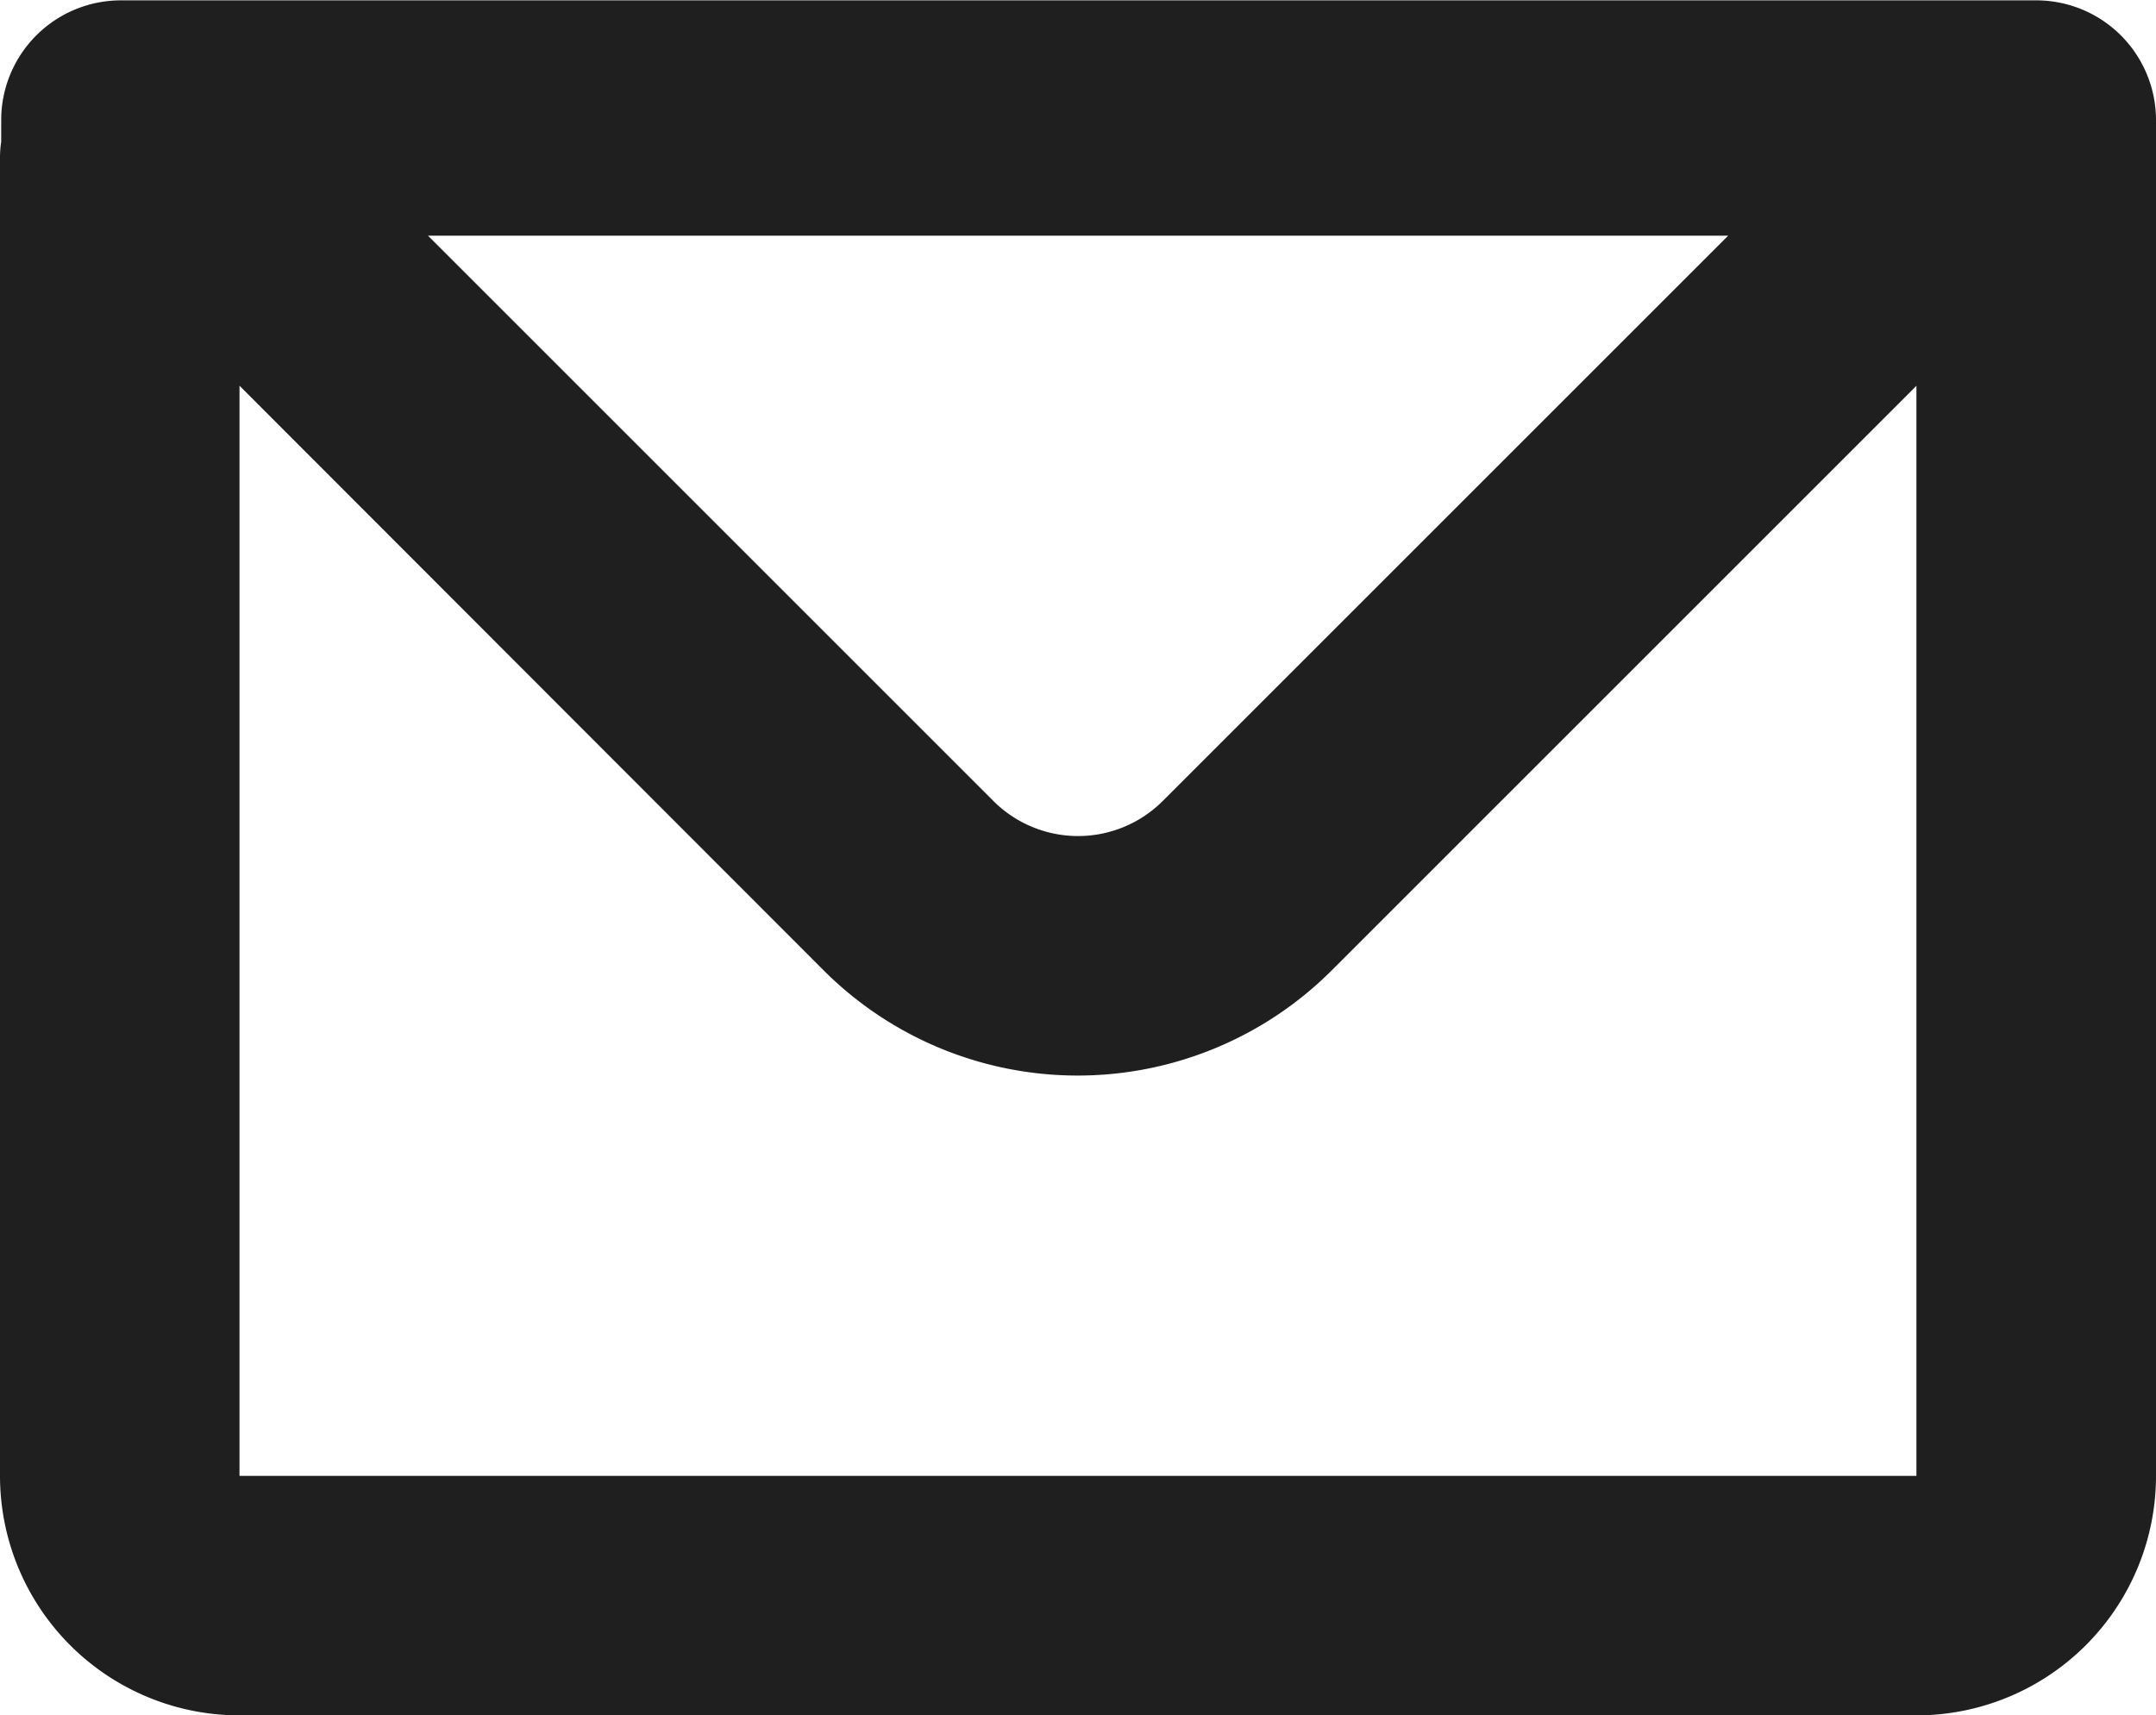 <svg xmlns="http://www.w3.org/2000/svg" width="30.76" height="24.478" viewBox="0 0 30.76 24.478">
  <g id="mail" transform="translate(0)">
    <g id="Group_29" data-name="Group 29" transform="translate(0 0)">
      <path id="Path_28" data-name="Path 28" d="M7.517,13.8A1.709,1.709,0,0,1,9.226,12.1H36.551A1.709,1.709,0,0,1,38.26,13.8V33.155a3.418,3.418,0,0,1-3.418,3.418H10.918A3.418,3.418,0,0,1,7.5,33.155v-18.8a1.577,1.577,0,0,1,.017-.239V13.8Zm3.4,3.8V33.155H34.842V17.6L26.5,25.942a5.127,5.127,0,0,1-7.249,0L10.918,17.6ZM13.6,15.458H32.156L24.09,23.524a1.709,1.709,0,0,1-2.418,0l-8.066-8.066Z" transform="translate(-7.5 -12.095)" fill="#1f1f1f" fill-rule="evenodd"/>
    </g>
  </g>
</svg>
